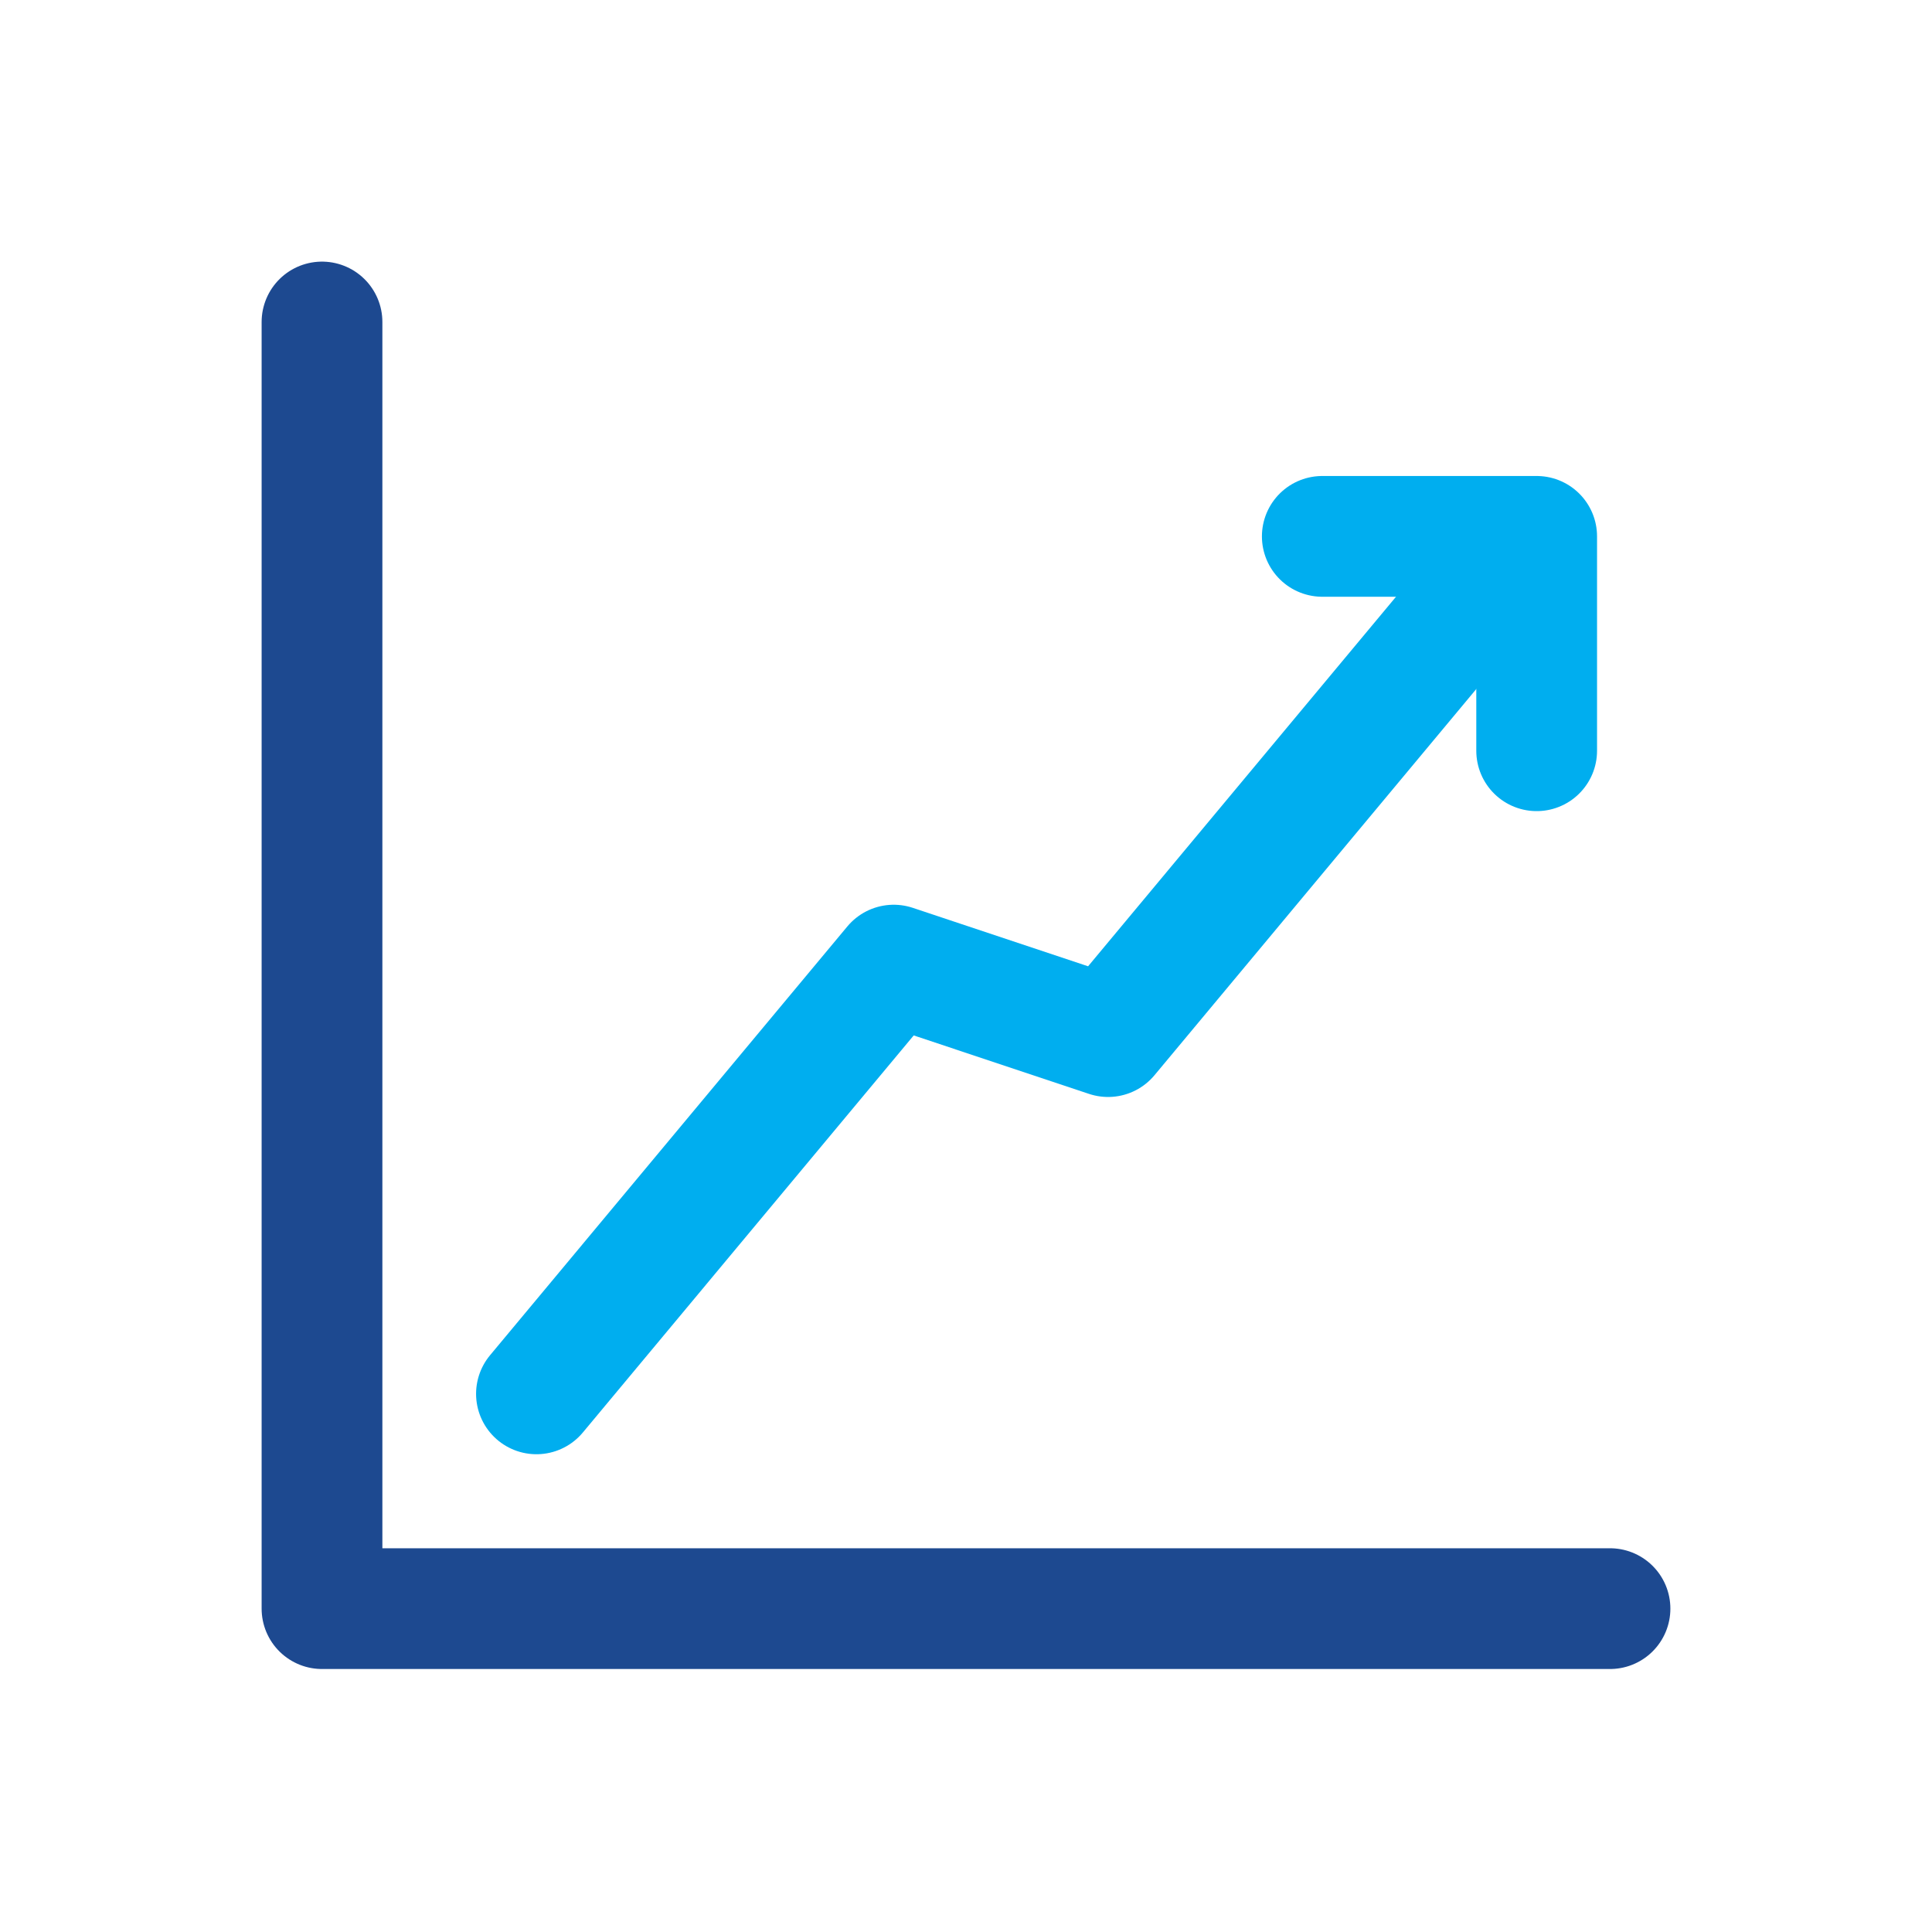 <?xml version="1.0" encoding="UTF-8"?> <svg xmlns="http://www.w3.org/2000/svg" width="24" height="24" viewBox="0 0 24 24" fill="none"><path d="M4 4V19.983H20" stroke-width="1.5" stroke-linecap="round" stroke-linejoin="round" style="stroke: rgb(29, 73, 144);"></path><path d="M6.664 17.315L11.102 11.989L13.765 12.877L18.203 7.551" stroke-width="1.5" stroke-linecap="round" stroke-linejoin="round" style="stroke: rgb(0, 174, 239);"></path><path d="M19.089 9.326V6.663H16.426" stroke-width="1.5" stroke-linecap="round" stroke-linejoin="round" style="stroke: rgb(0, 174, 239);"></path></svg> 